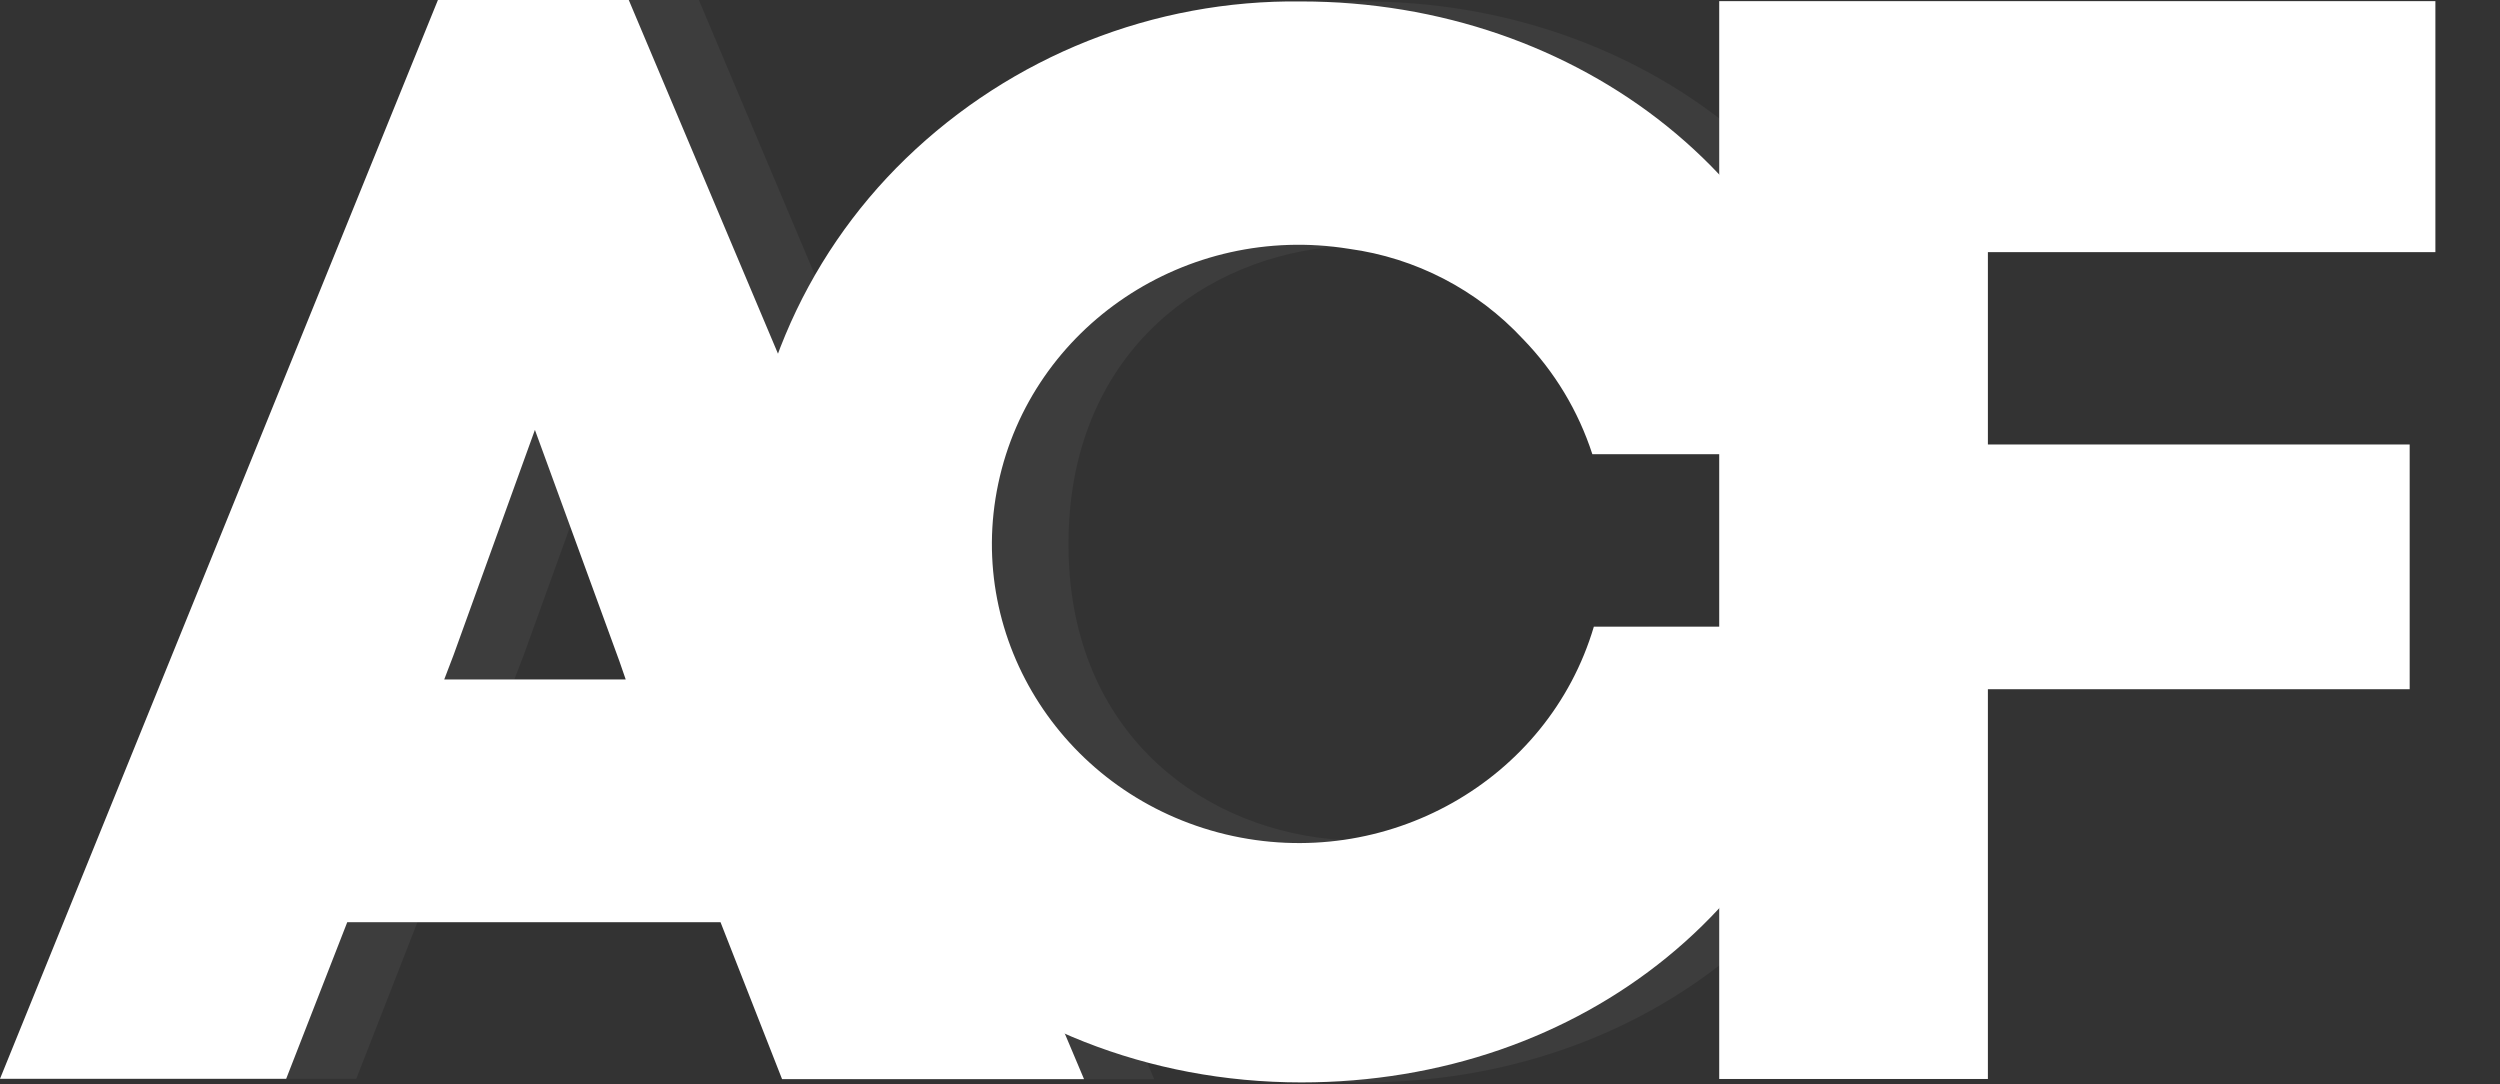 <svg width="83" height="36" viewBox="0 0 83 36" fill="none" xmlns="http://www.w3.org/2000/svg">
<rect x="0" y="0" width="83" height="36" fill="#333333" stroke="none"/>
<path d="M65.998 35.822H57.078V0.038H80.855V8.371H65.998V14.757H80.001V22.882H65.998V35.822Z" fill="white"/>
<path opacity="0.05" d="M54.725 20.805H63.566C62.258 29.913 54.577 35.936 45.272 35.936C35.082 35.936 26.786 28.321 26.786 18.067C26.765 15.683 27.228 13.319 28.149 11.119C29.069 8.919 30.427 6.929 32.141 5.27C35.657 1.865 40.377 -0.013 45.272 0.048C54.491 0.048 62.386 6.118 63.509 15.08H54.677C52.021 4.928 35.474 5.921 35.474 18.067C35.474 30.215 52.228 31.11 54.725 20.807V20.805Z" fill="white"/>
<path d="M52.916 20.805C51.399 25.929 46.001 28.976 40.687 27.7C35.37 26.419 32.038 21.28 33.142 16.057C34.244 10.832 39.386 7.39 44.787 8.261C47 8.561 49.041 9.619 50.561 11.254C51.612 12.336 52.401 13.645 52.866 15.079H61.44C60.317 6.096 52.401 0.048 43.203 0.048C38.308 -0.014 33.587 1.862 30.069 5.267C28.355 6.926 26.995 8.917 26.075 11.118C25.154 13.319 24.691 15.684 24.713 18.07C24.713 28.324 32.961 35.936 43.206 35.936C52.504 35.936 60.163 29.913 61.494 20.805H52.916Z" fill="white"/>
<path opacity="0.05" d="M26.272 30.616H13.859L11.829 35.816H2.33L16.867 0H23.203L38.319 35.828H28.29L26.269 30.616H26.272ZM17.387 21.751L17.076 22.559H23.103L22.894 21.952L20.088 14.272L17.387 21.751Z" fill="white"/>
<path d="M23.921 30.616H11.529L9.501 35.816H0L14.539 0H20.875L35.99 35.828H25.965L23.921 30.616ZM15.057 21.751L14.748 22.559H20.774L20.564 21.952L17.759 14.272L15.057 21.751Z" fill="white"/>
</svg>
